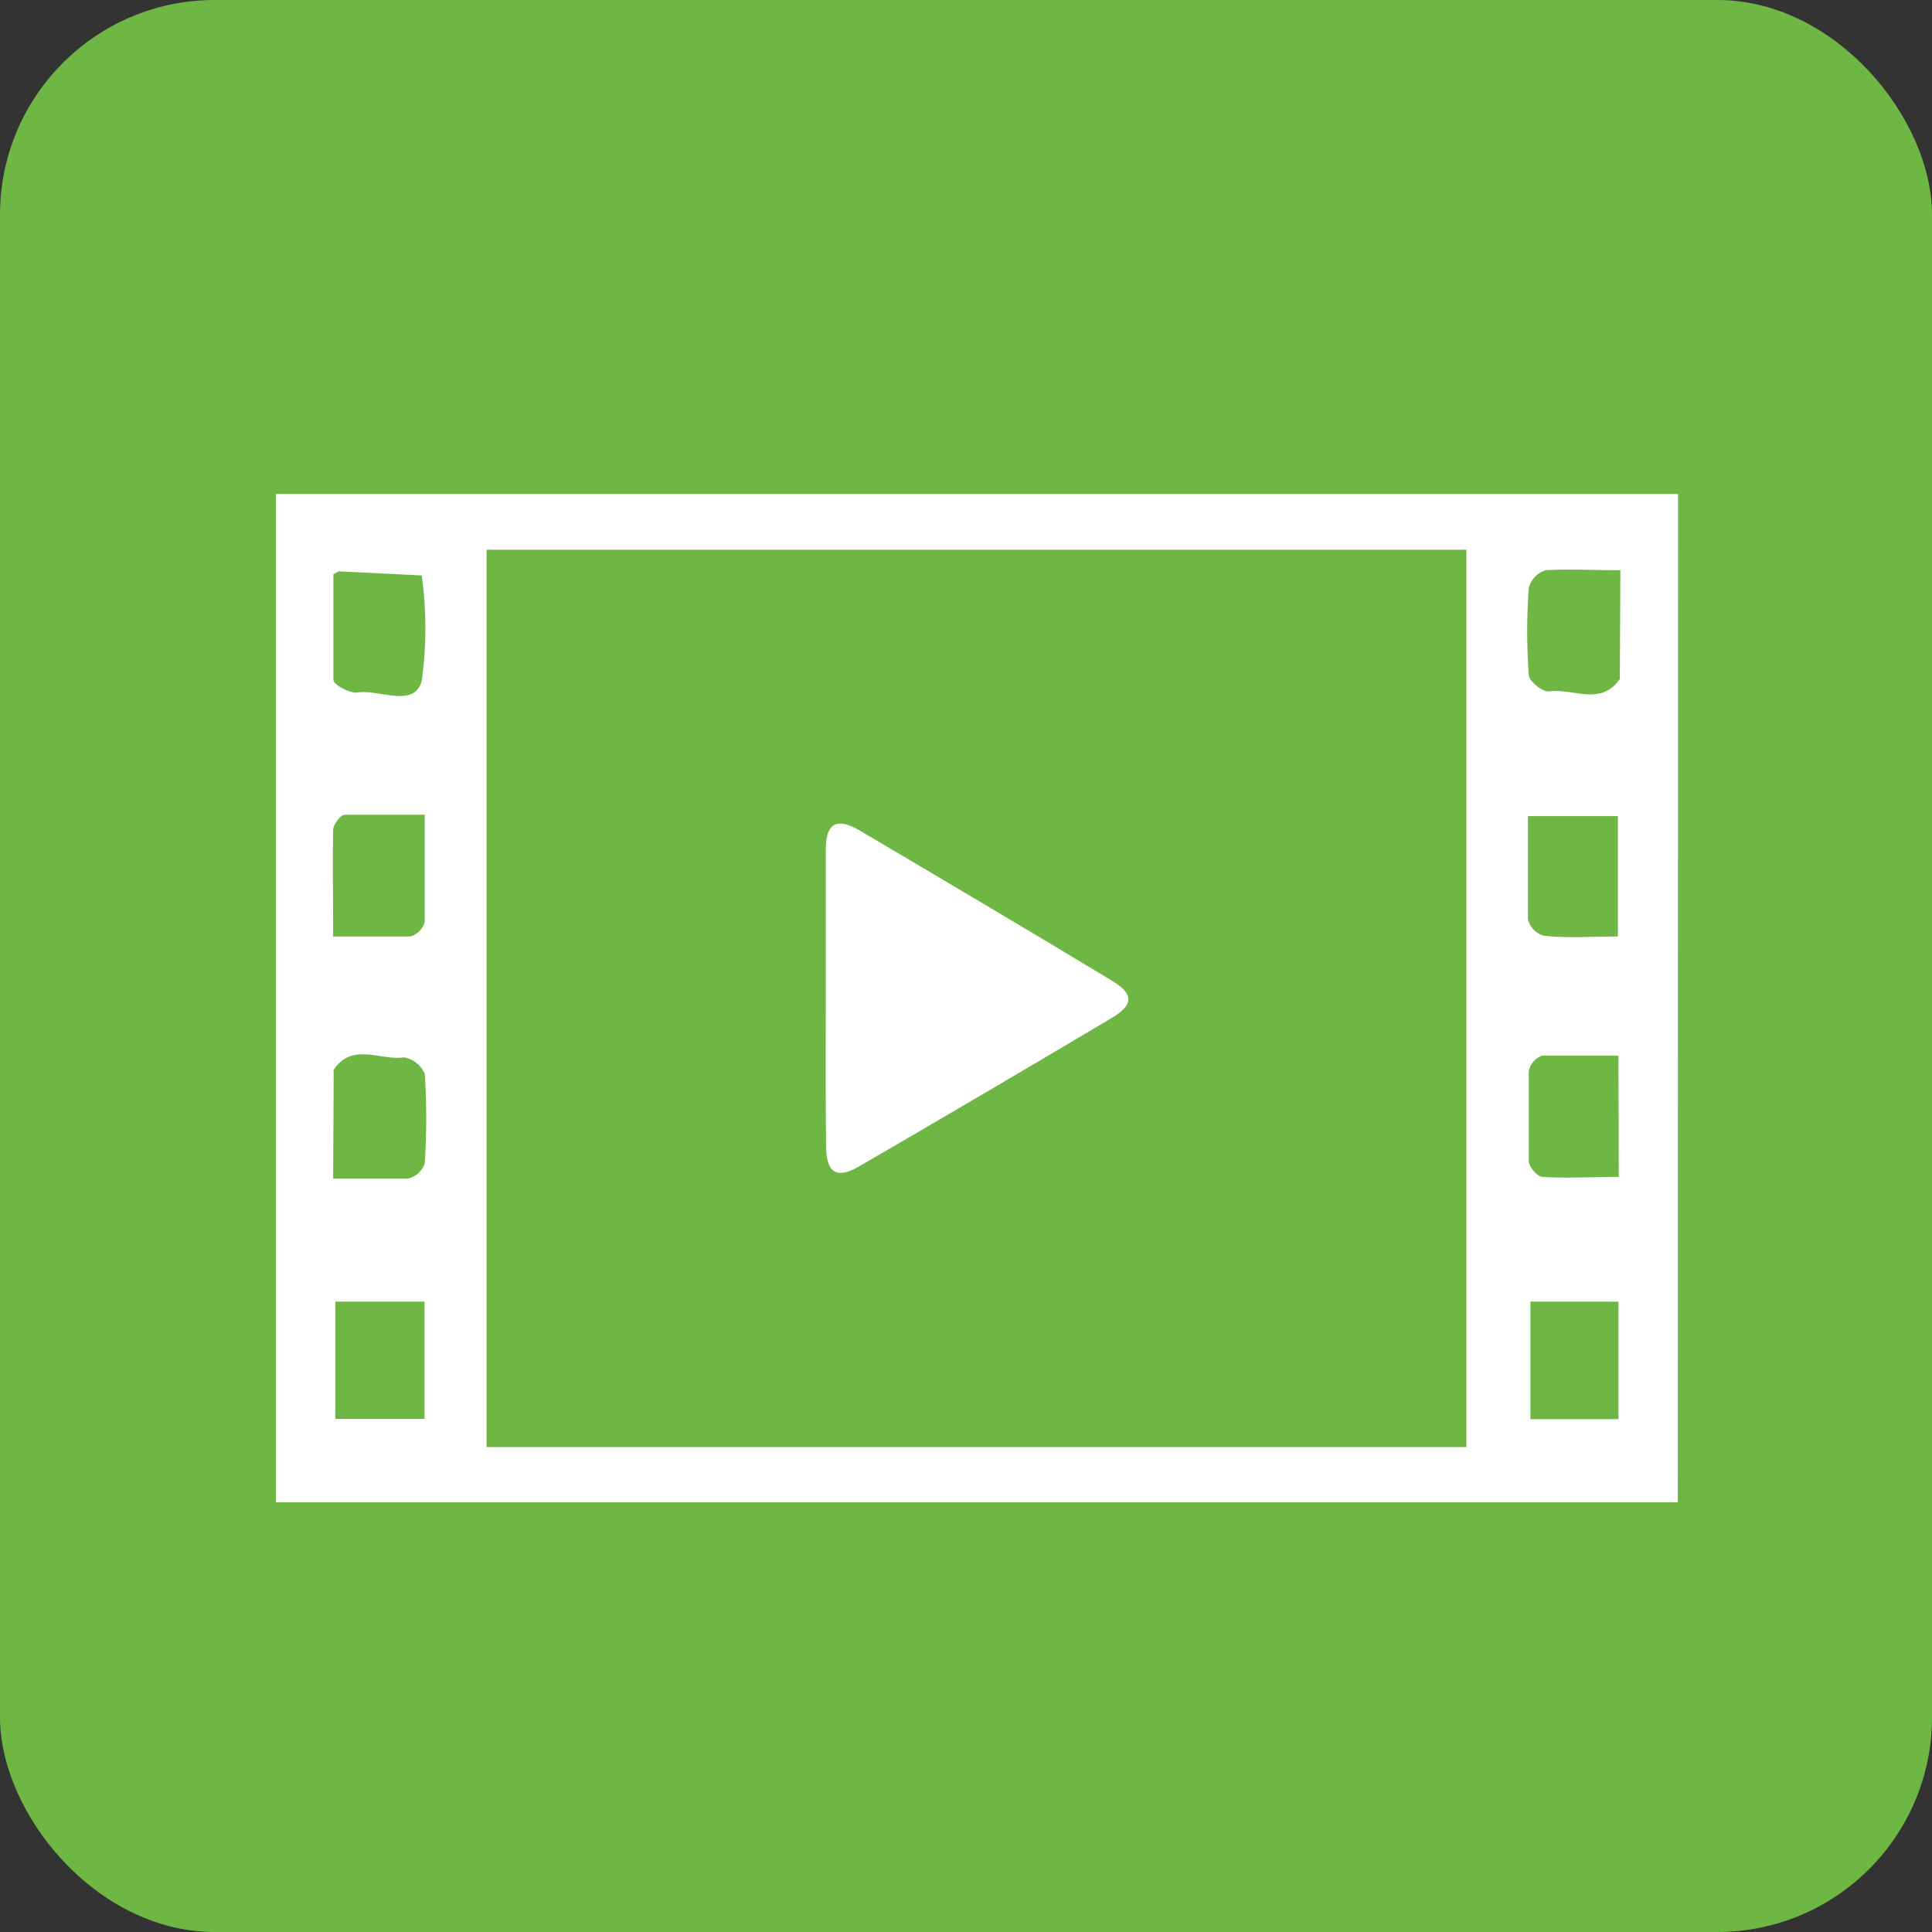 <svg xmlns="http://www.w3.org/2000/svg" viewBox="0 0 70 70"><rect x="0" y="0" width="70" height="70" fill="#333333" stroke="none"/><defs><style>.cls-1{fill:#6eb744;}.cls-2{fill:#fff;}</style></defs><title>icon_02</title><g id="レイヤー_2" data-name="レイヤー 2"><g id="仕様"><rect class="cls-1" width="70" height="70" rx="7.78"/><g id="GM0oYP"><path class="cls-2" d="M60.79,54.43H10V17.9h50.8Zm-43.16-2h35.5V19.92H17.63ZM12.08,20.81c0,1.26,0,2.54,0,3.82,0,.18.6.5.87.46.81-.12,2.06.58,2.33-.42a13.94,13.94,0,0,0,0-3.82l-3-.15A1.35,1.35,0,0,0,12.08,20.81Zm46.63-.15c-1,0-1.88-.05-2.71,0a.91.91,0,0,0-.61.65,21.94,21.94,0,0,0,0,3.14c0,.23.52.64.74.6.86-.12,1.87.55,2.56-.45,0,0,0-.06,0-.1ZM12.07,33.93c1,0,1.93,0,2.8,0a.75.75,0,0,0,.52-.53c0-1.24,0-2.49,0-3.88-1,0-2,0-2.9,0-.15,0-.41.35-.42.54C12.05,31.29,12.07,32.54,12.07,33.93Zm46.55,0V29.57H55.36c0,1.31,0,2.52,0,3.74a.83.83,0,0,0,.56.59C56.81,34,57.69,33.93,58.62,33.93ZM12.07,42.7c1,0,1.88,0,2.71,0a.83.83,0,0,0,.61-.55,25,25,0,0,0,0-3.24,1,1,0,0,0-.75-.6c-.85.13-1.87-.56-2.55.45a.17.17,0,0,0,0,.1Zm46.57-4.45c-1,0-1.87,0-2.77,0a.74.74,0,0,0-.48.57c0,1.08,0,2.17,0,3.25,0,.2.31.56.49.57.9.06,1.81,0,2.77,0ZM15.38,47.16H12.15v4.25h3.23Zm40.07,0v4.26h3.19V47.16Z"/><path class="cls-2" d="M29.92,36.15c0-1.8,0-3.6,0-5.39,0-.93.4-1.15,1.21-.68,3.07,1.81,6.12,3.62,9.17,5.46.78.47.77.87,0,1.33q-4.57,2.72-9.19,5.4c-.8.46-1.17.22-1.18-.73C29.91,39.74,29.92,37.94,29.92,36.15Z"/></g></g></g></svg>